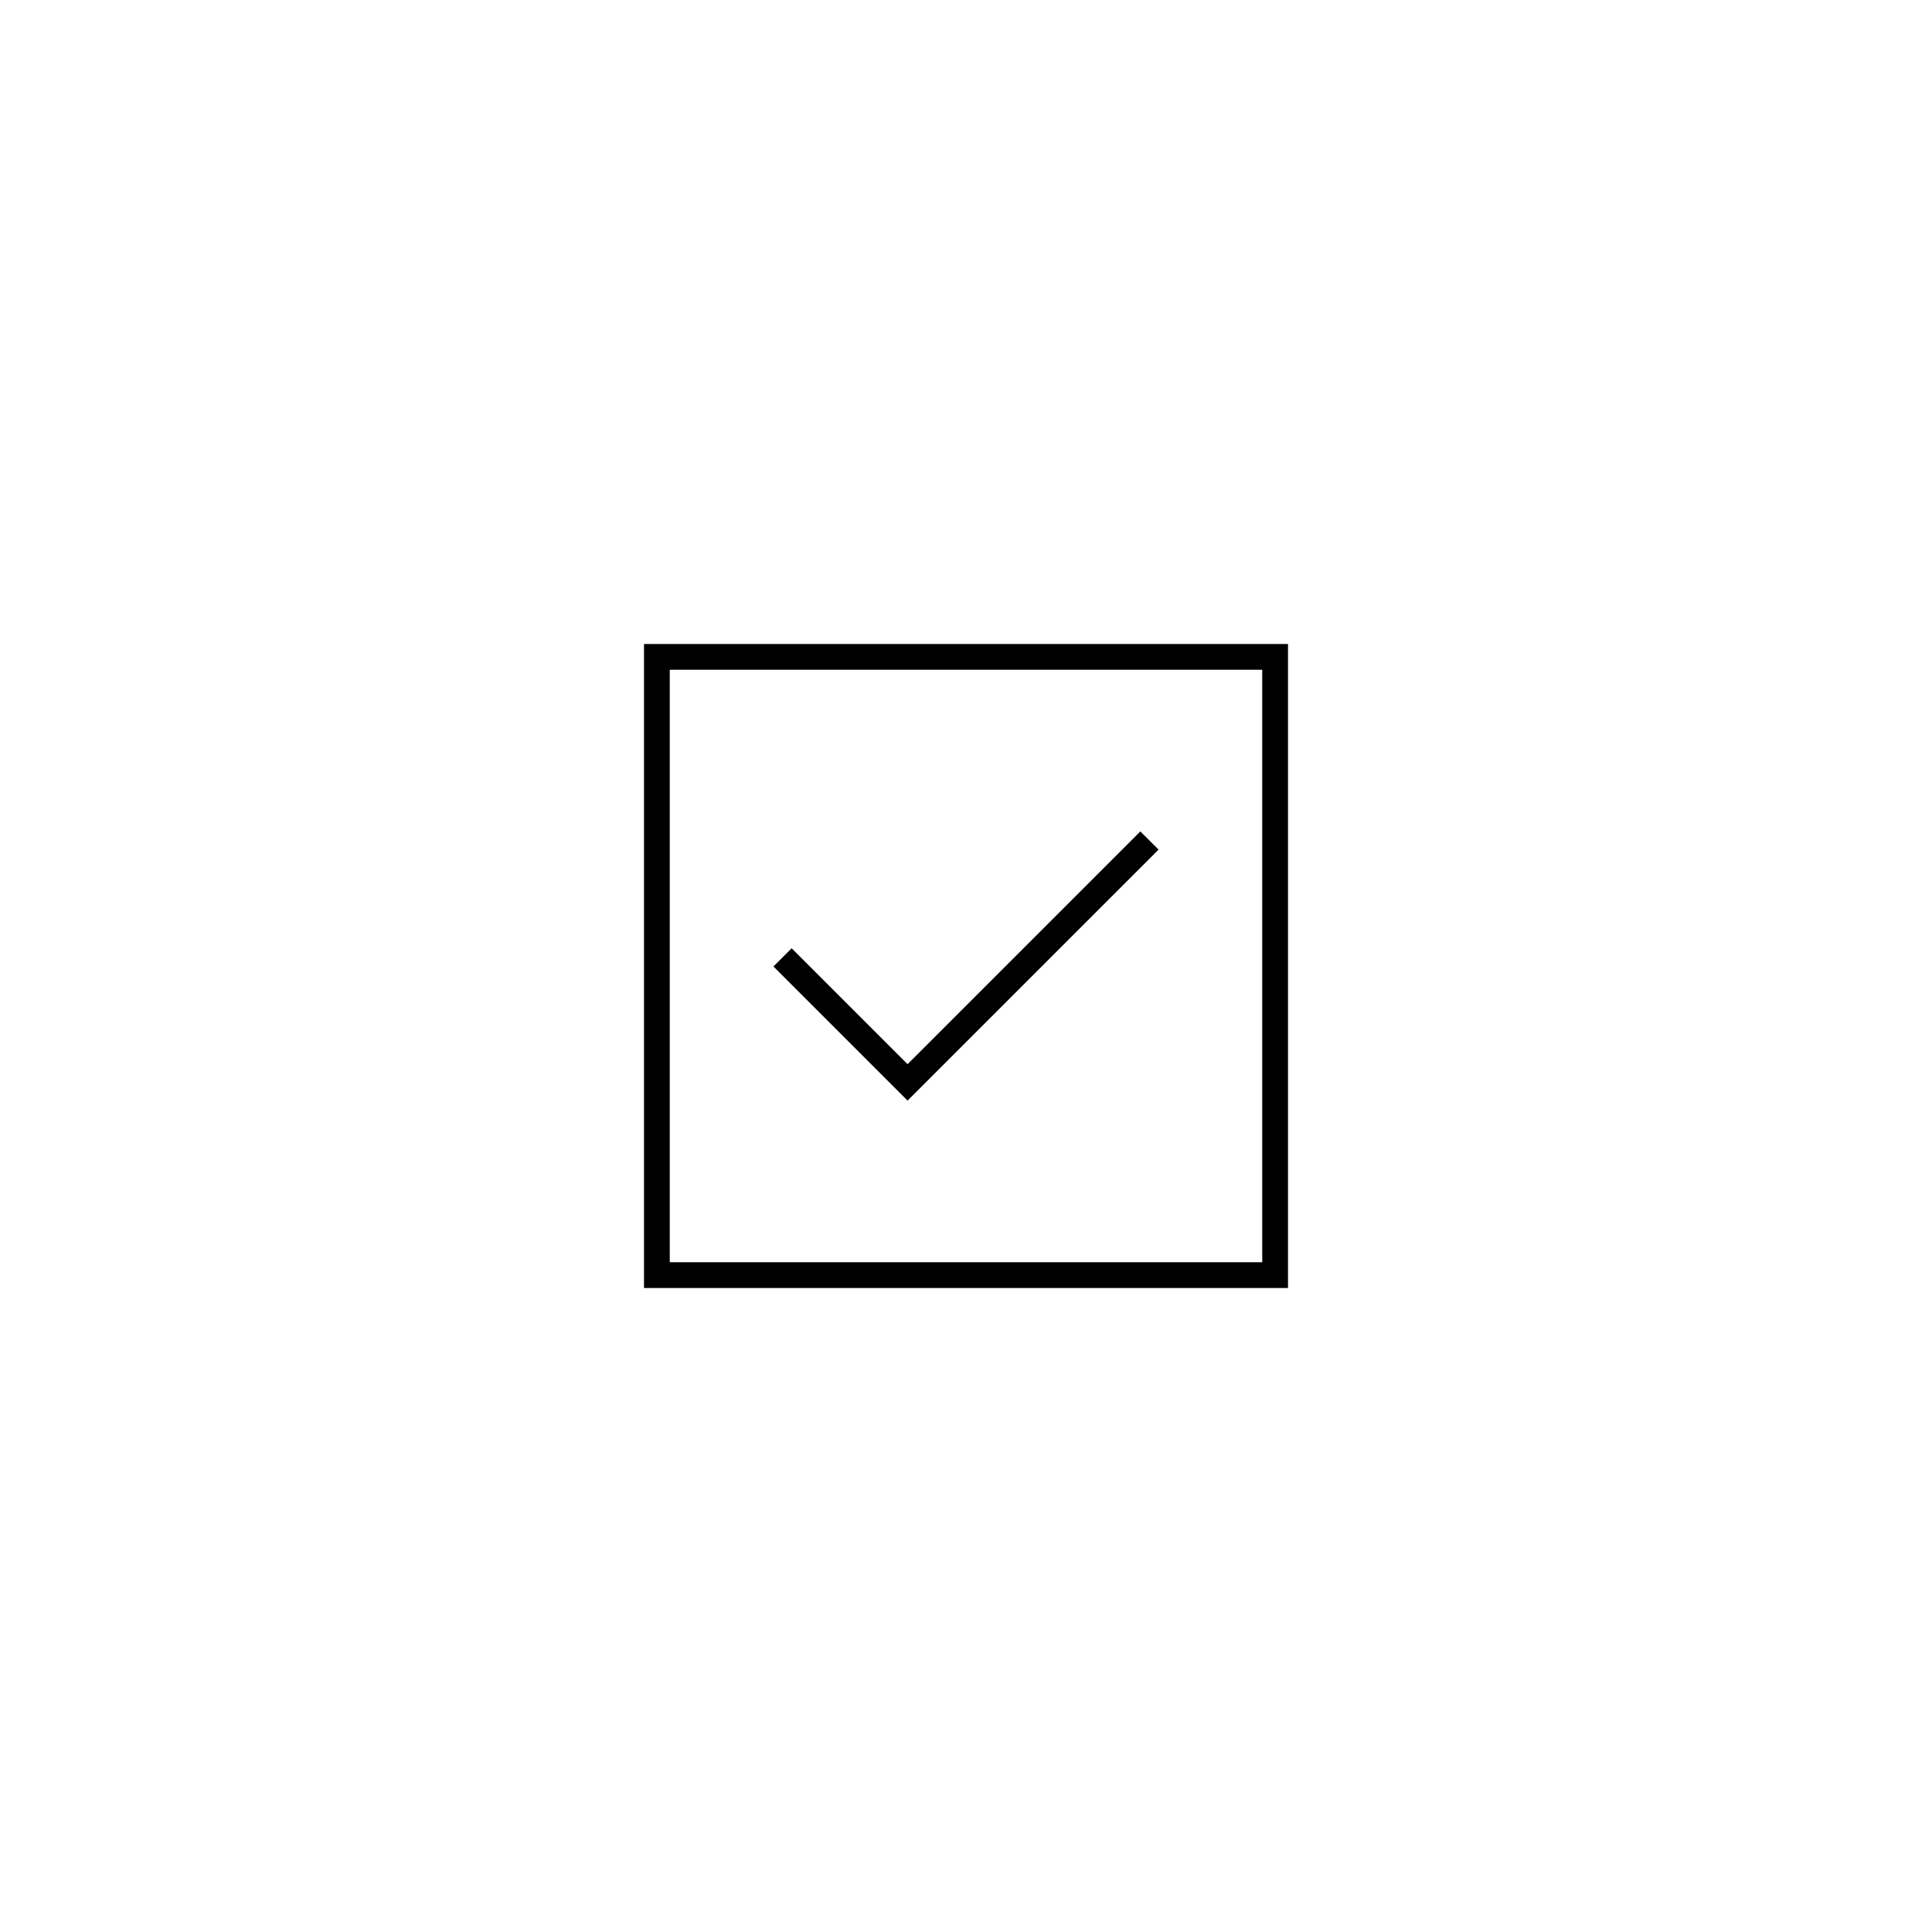 <svg xmlns="http://www.w3.org/2000/svg" width="75" height="75" viewBox="0 0 75 75"><polygon points="35.231 42.725 30.025 37.519 30.732 36.812 35.231 41.311 44.268 32.275 44.975 32.982 35.231 42.725"/><path d="M50,50H25V25H50ZM26,49H49V26H26Z"/></svg>